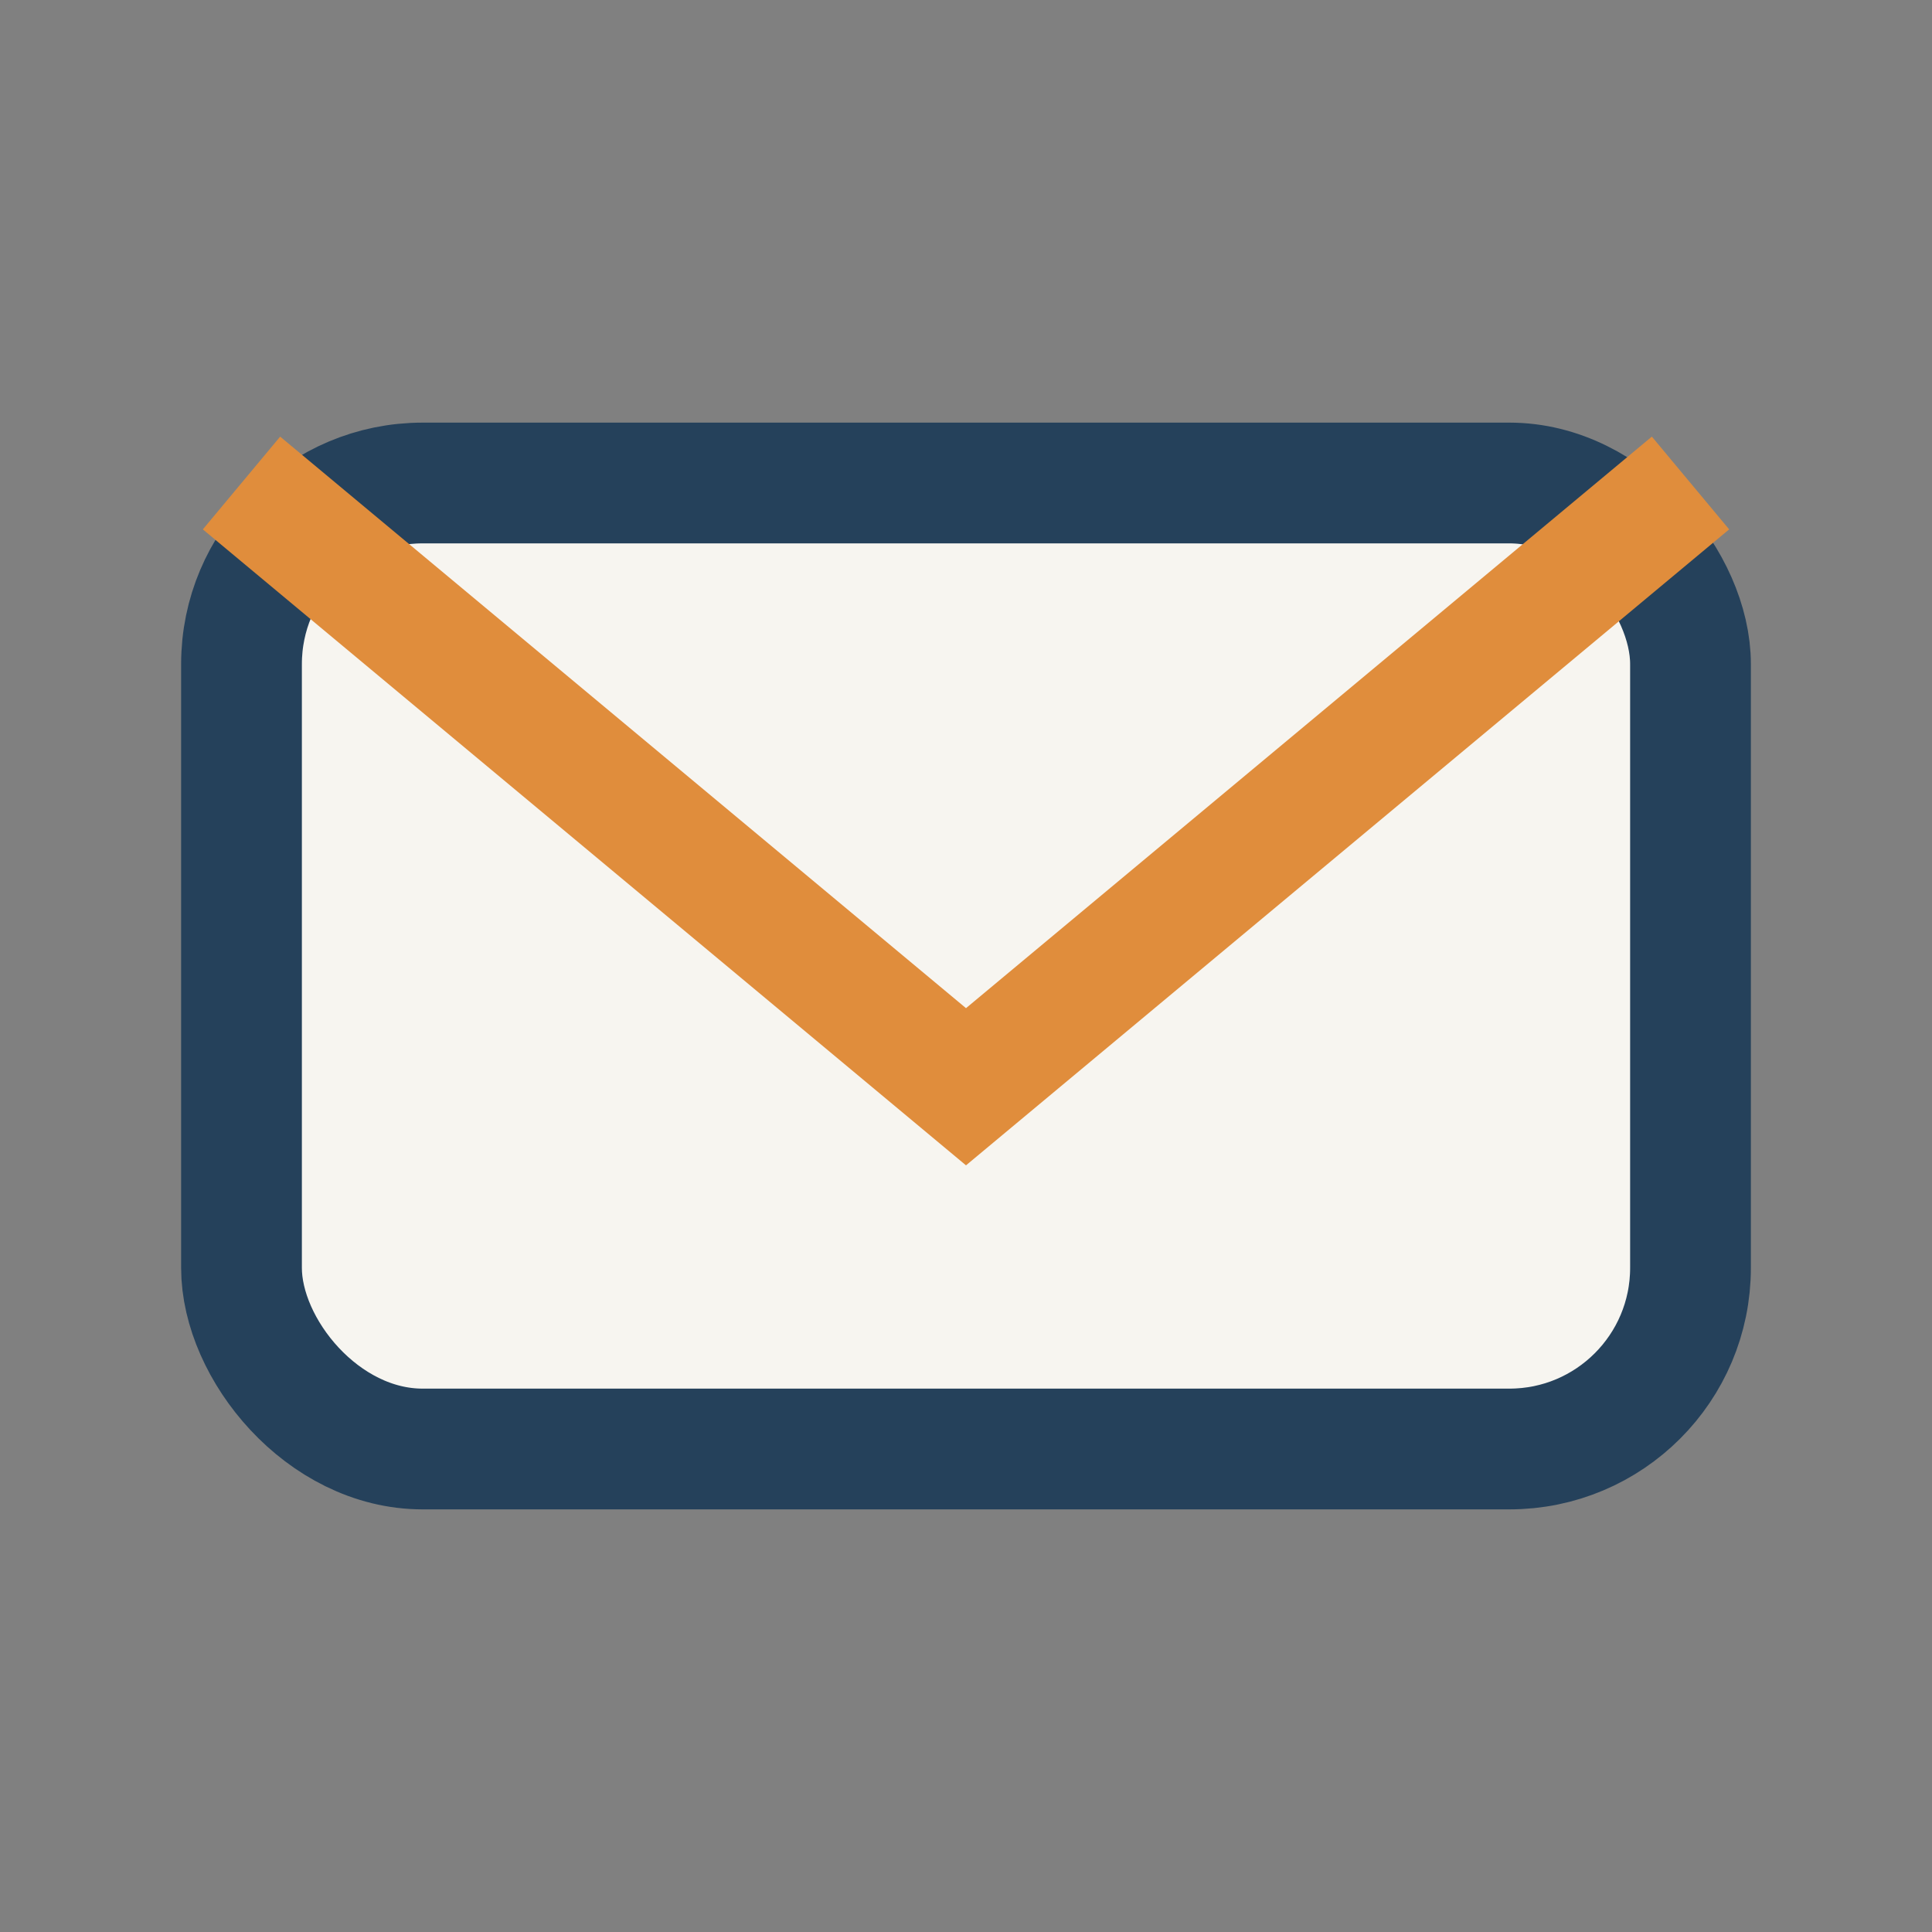 <?xml version="1.0" encoding="UTF-8"?>
<svg xmlns="http://www.w3.org/2000/svg" width="32" height="32" viewBox="0 0 32 32"><rect x="0" y="0" width="32" height="32" fill="#808080" stroke="none"/><rect x="4" y="8" width="24" height="16" rx="3" fill="#F7F5F0" stroke="#25415B" stroke-width="2"/><path d="M4 8l12 10 12-10" stroke="#E08D3C" stroke-width="2" fill="none"/></svg>